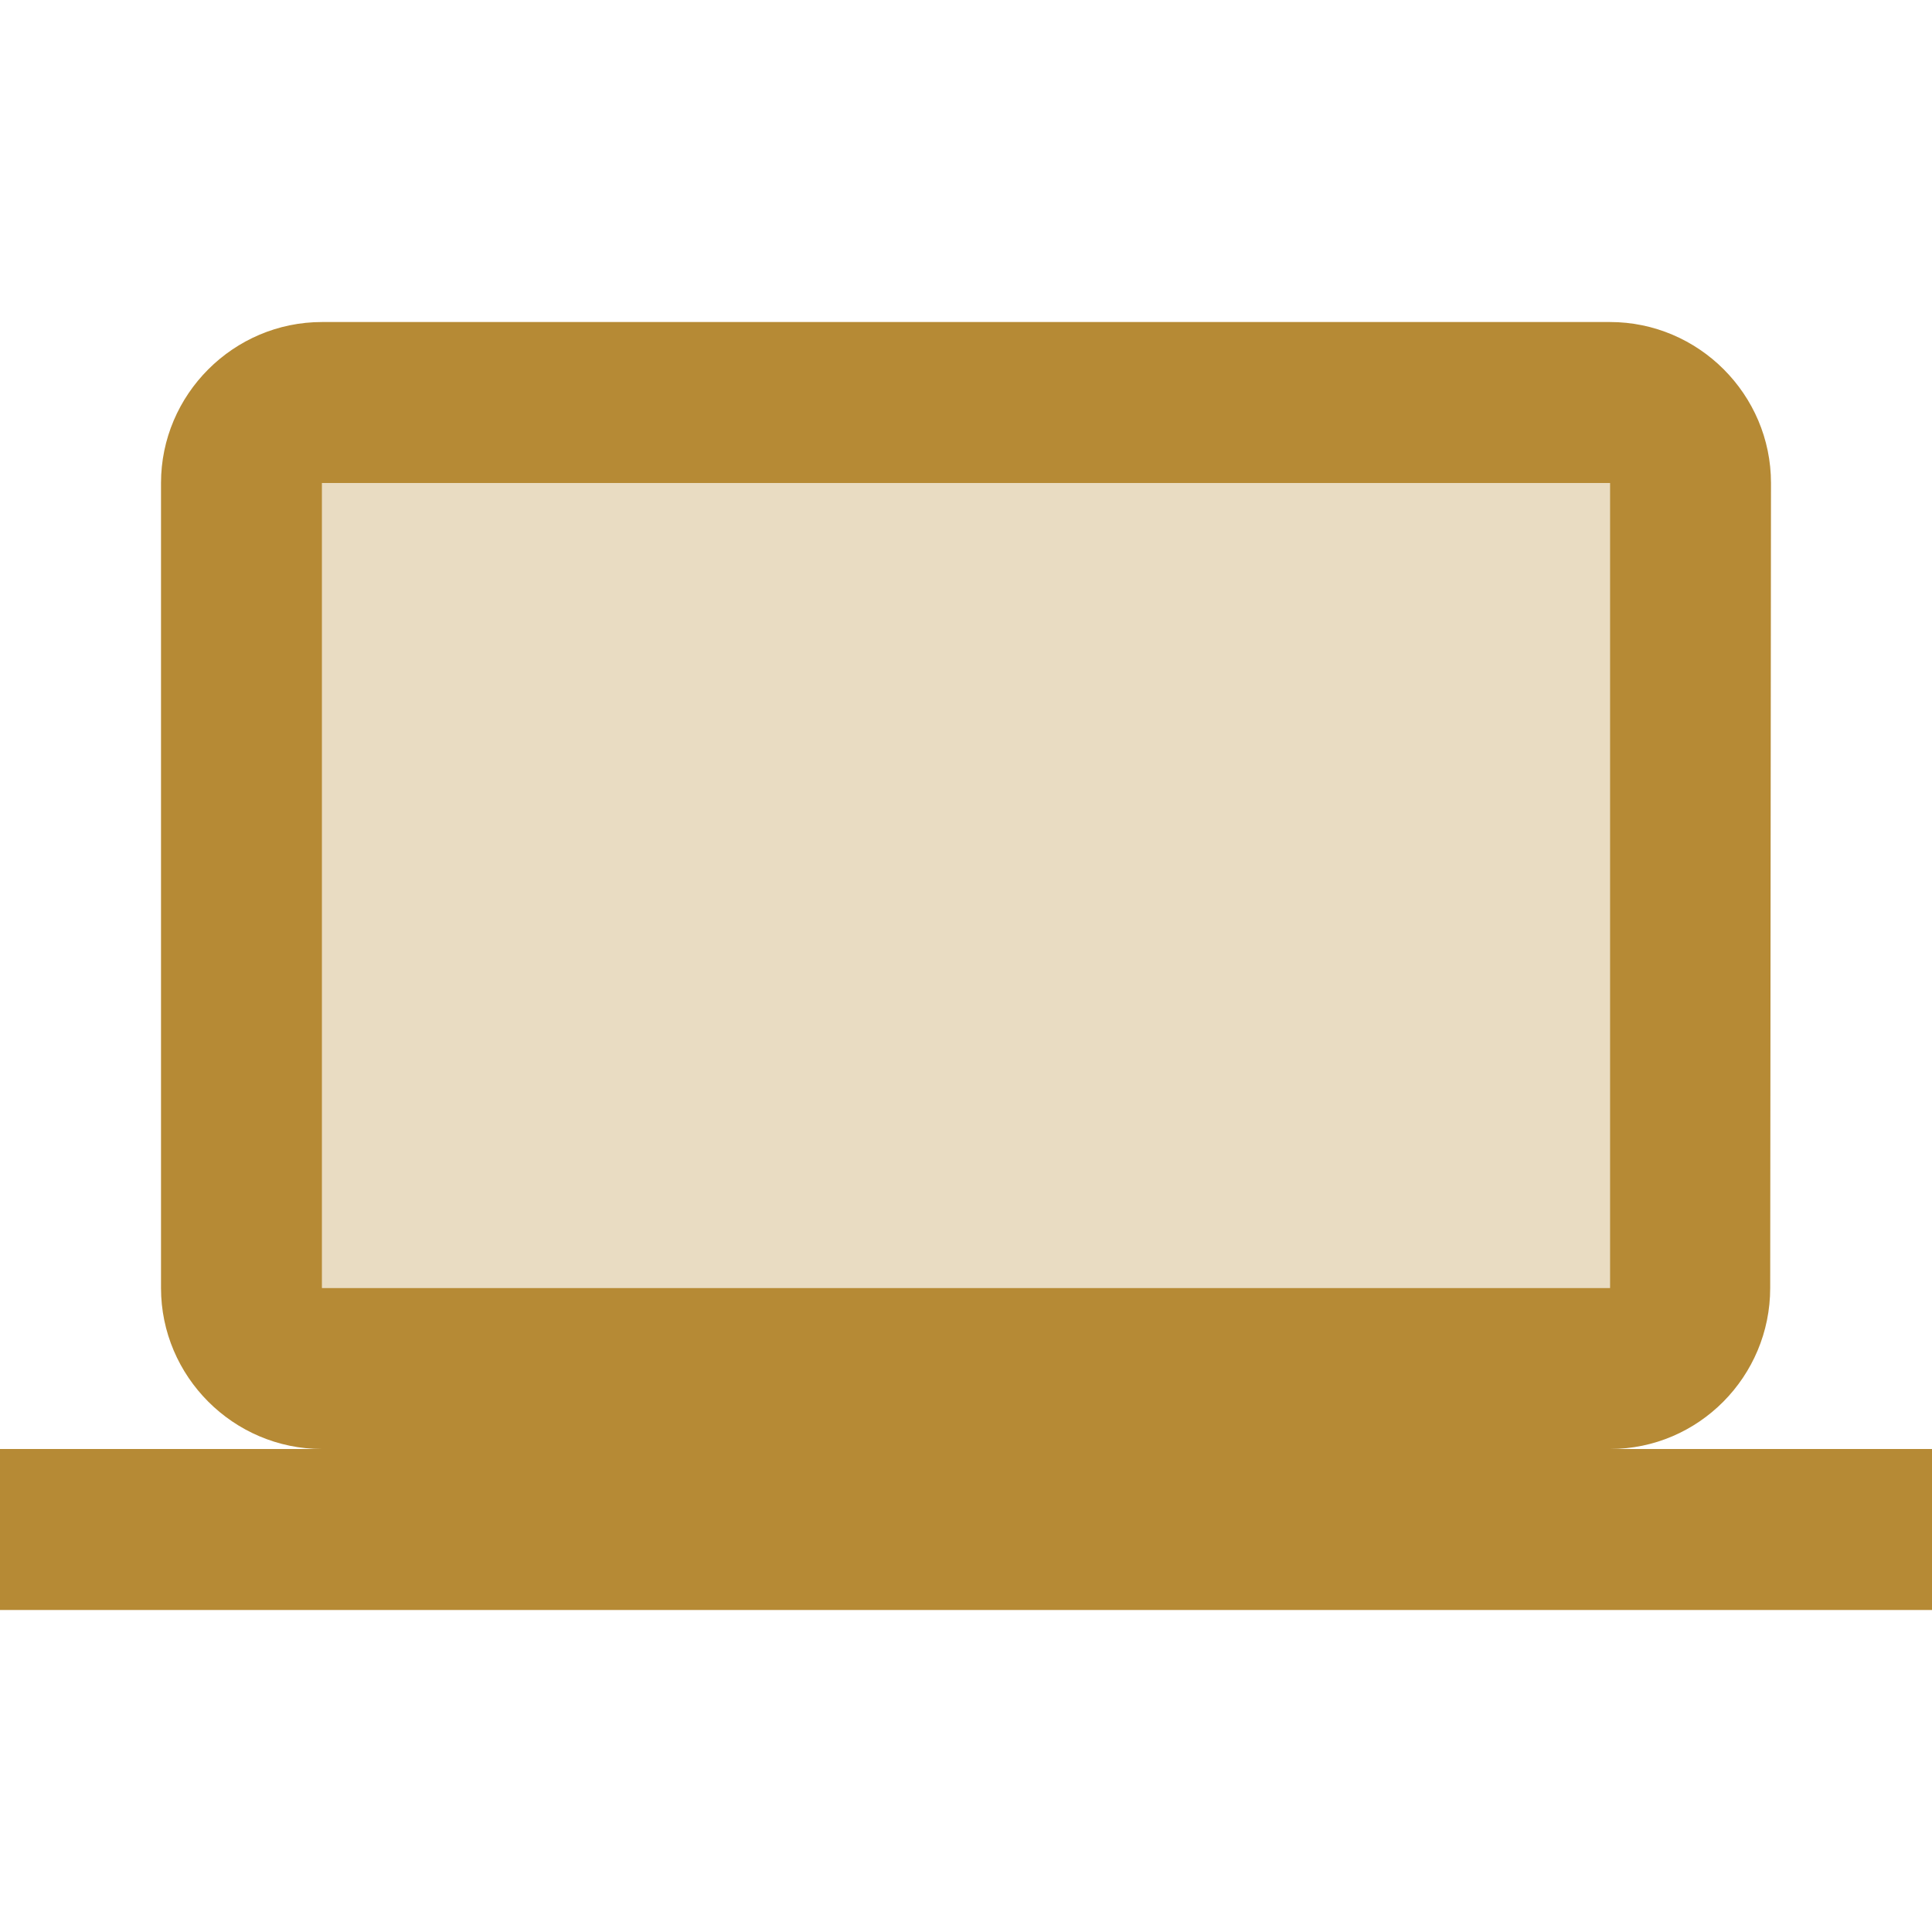 <svg width="56" height="56" viewBox="0 0 56 56" fill="none" xmlns="http://www.w3.org/2000/svg">
<g clip-path="url(#clip0_681_25928)">
<path opacity="0.3" d="M9.334 14H46.667V37.333H9.334V14Z" fill="#B68A35"/>
<path d="M46.667 42C49.233 42 51.31 39.9 51.31 37.334L51.333 14C51.333 11.434 49.233 9.334 46.667 9.334H9.333C6.767 9.334 4.667 11.434 4.667 14V37.334C4.667 39.9 6.767 42 9.333 42H0V46.667H56V42H46.667ZM9.333 14H46.667V37.334H9.333V14Z" fill="#B68A35"/>
</g>
<defs>
<clipPath id="clip0_681_25928">
<rect width="56" height="56" fill="white"/>
</clipPath>
</defs>
</svg>
